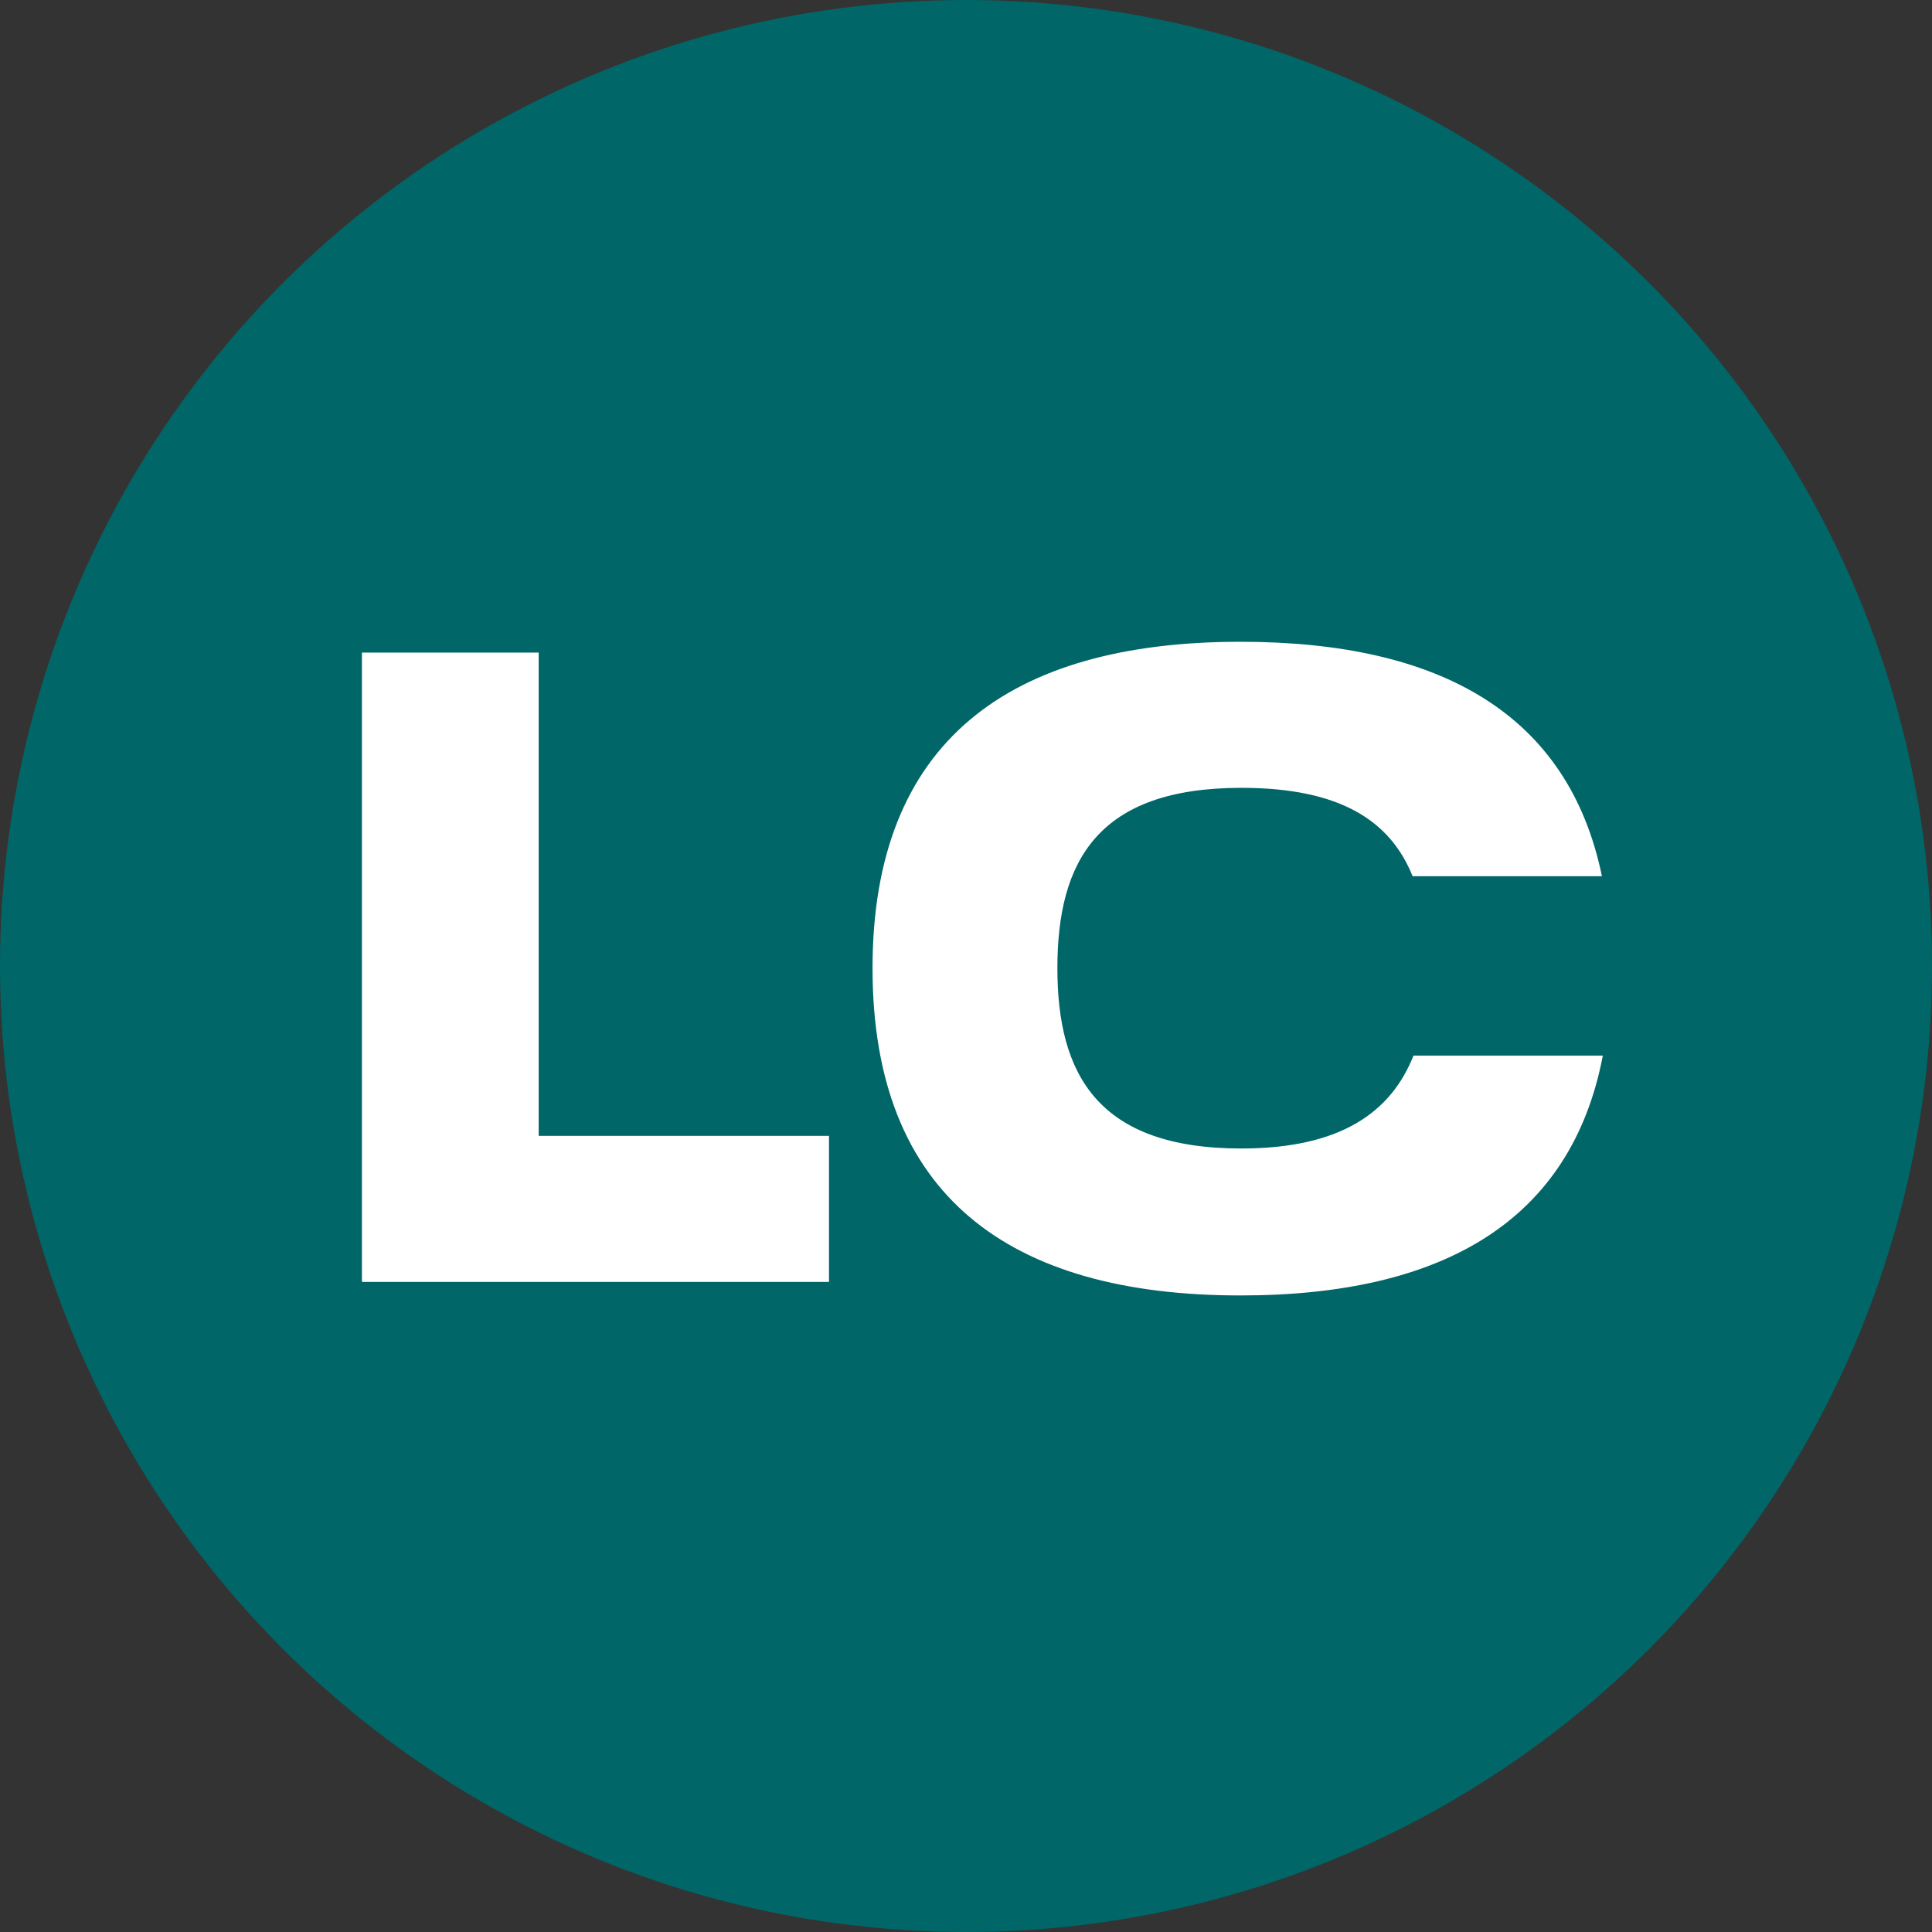 <svg width="50" height="50" viewBox="0 0 50 50" fill="none" xmlns="http://www.w3.org/2000/svg">
<rect x="0" y="0" width="50" height="50" fill="#333333" stroke="none"/>
<circle cx="25" cy="25" r="25" fill="#006668"/>
<path d="M9.367 33.176V16.889H13.941V29.396H21.454V33.176H9.367Z" fill="white"/>
<path d="M22.581 25.056C22.581 19.199 26.105 16.609 32.102 16.609C37.305 16.609 40.595 18.499 41.458 22.676H36.558C35.975 21.229 34.668 20.389 32.125 20.389C28.415 20.389 27.365 22.279 27.365 25.056C27.365 27.809 28.415 29.723 32.125 29.723C34.691 29.723 35.998 28.789 36.581 27.319H41.481C40.665 31.589 37.352 33.526 32.102 33.526C26.105 33.526 22.581 30.936 22.581 25.056Z" fill="white"/>
</svg>
